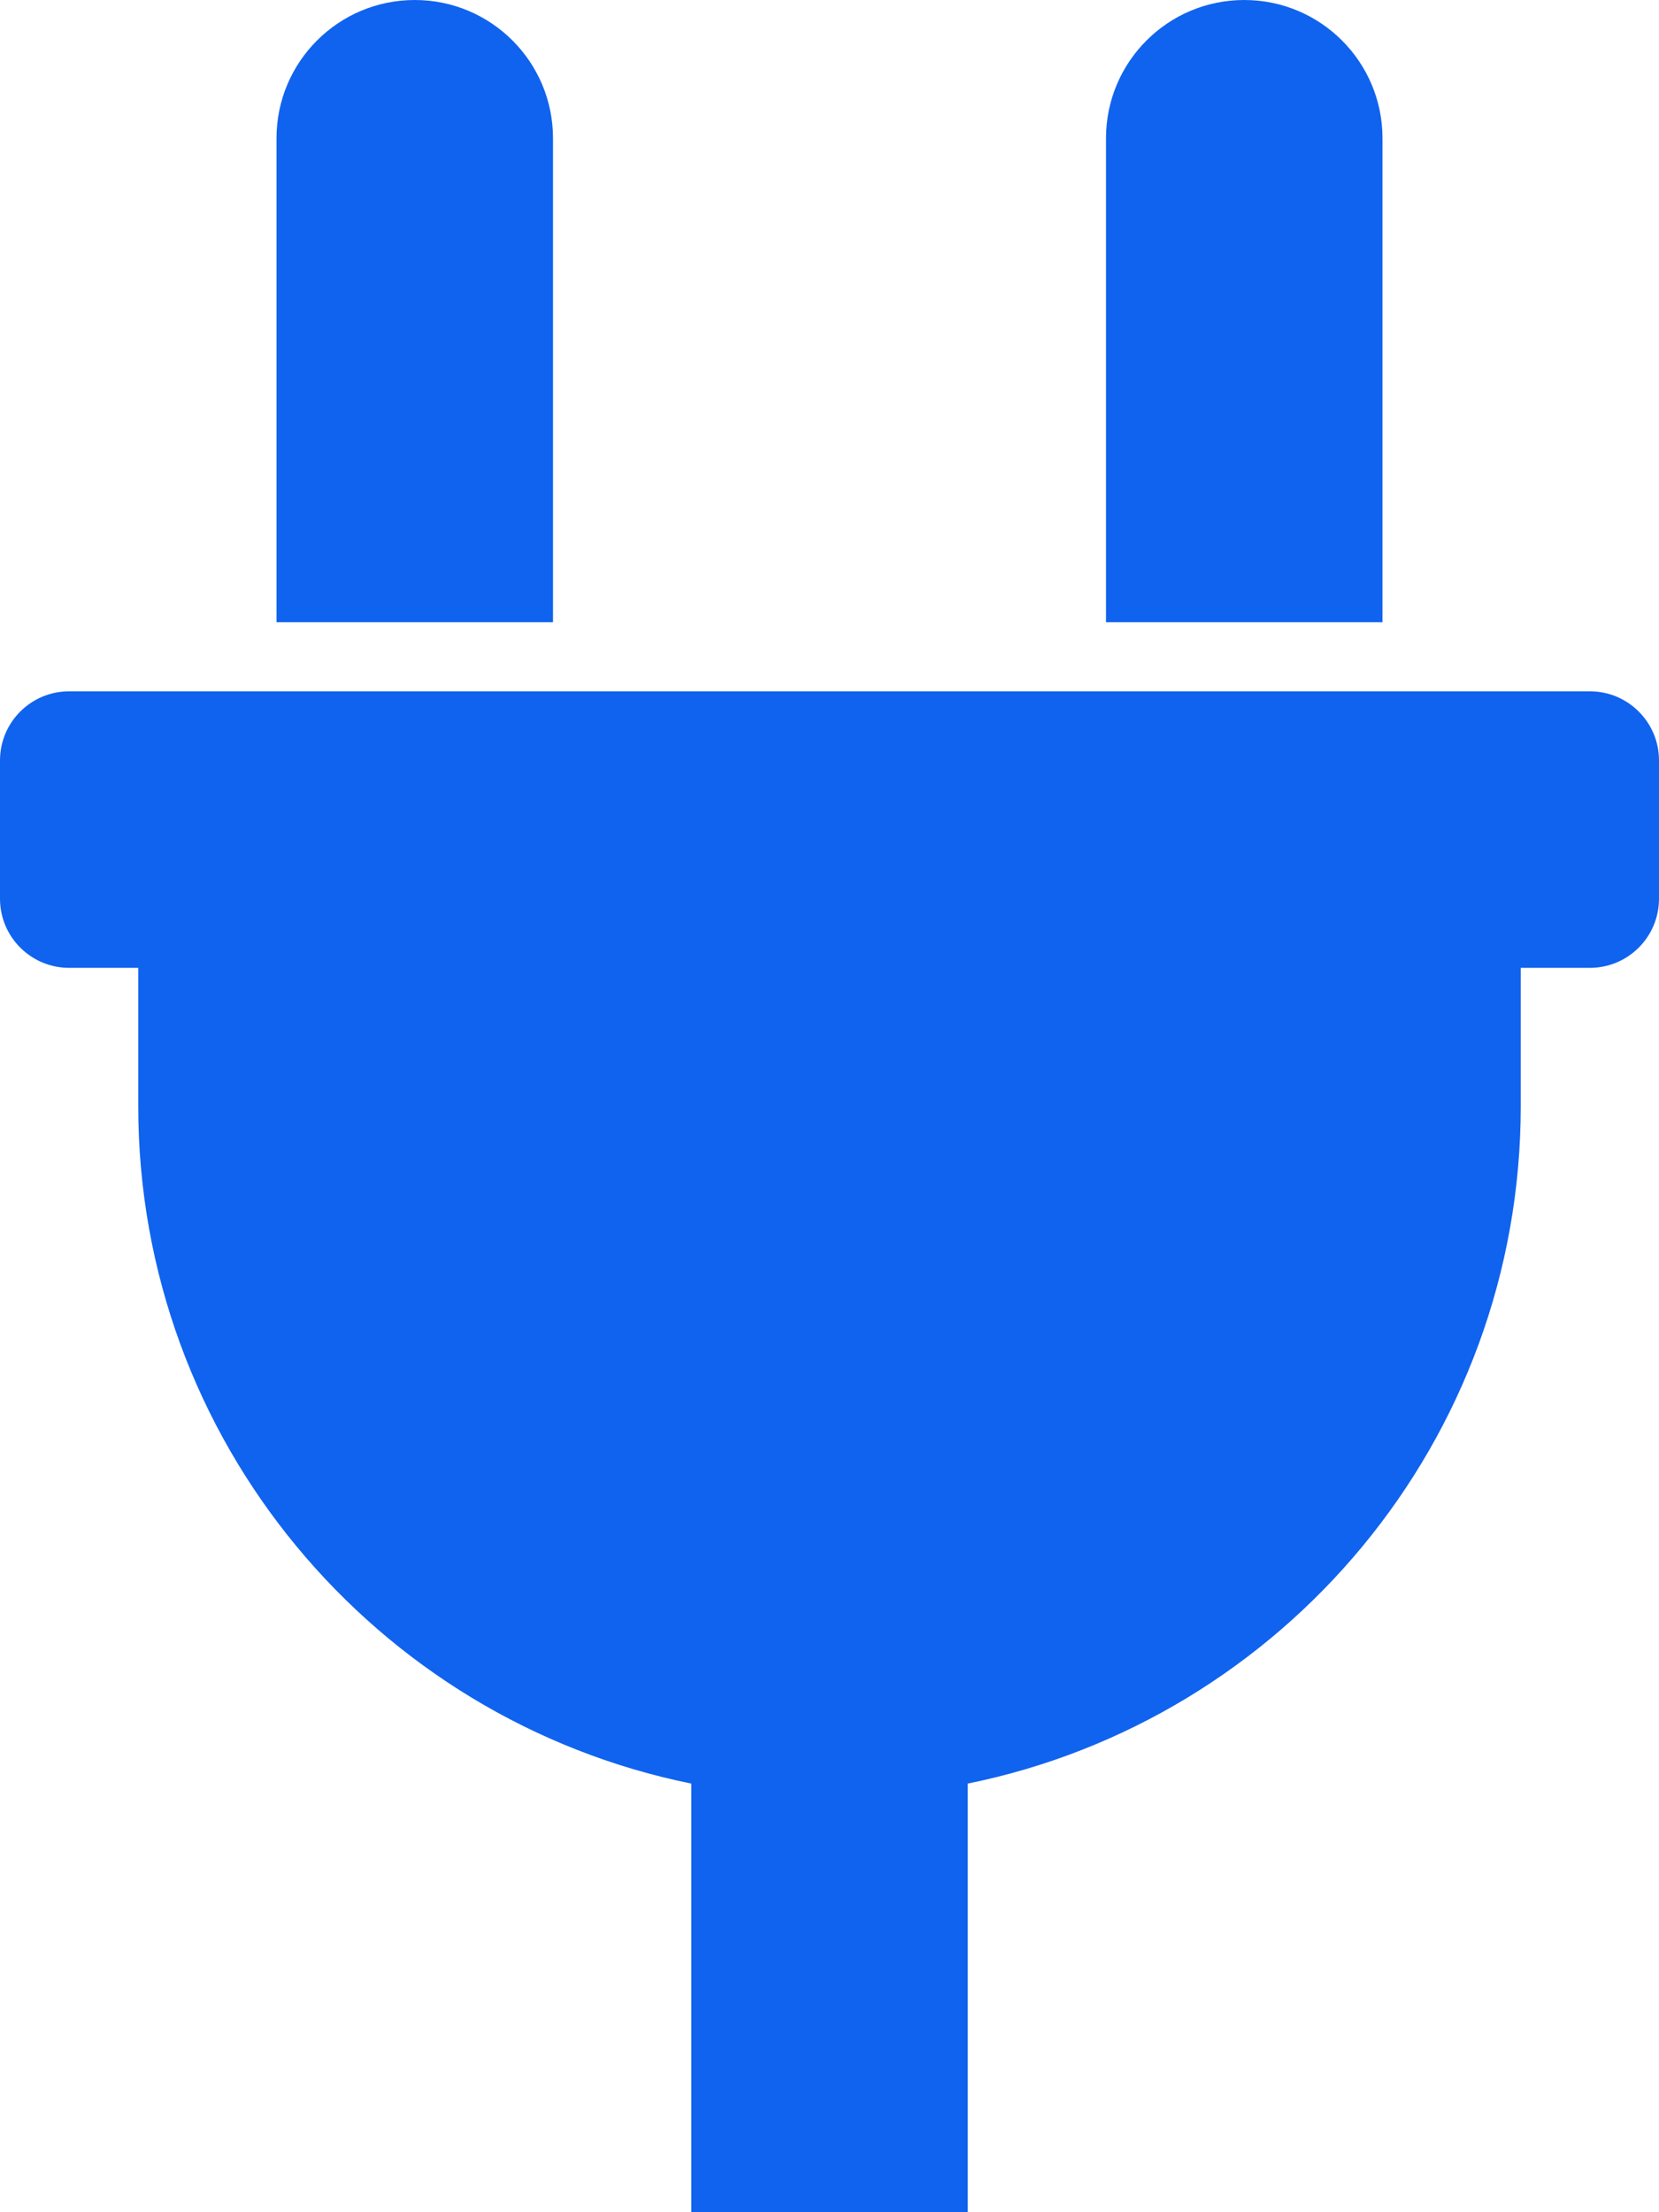 <?xml version="1.0" encoding="UTF-8"?>
<svg version="1.1" viewBox="0 0 384 512" xmlns="http://www.w3.org/2000/svg" xmlns:xlink="http://www.w3.org/1999/xlink">
    <!--Generated by IJSVG (https://github.com/iconjar/IJSVG)-->
    <path d="M256,144v-112c0,-17.673 14.327,-32 32,-32c17.673,0 32,14.327 32,32v112h-64Zm112,16h-352c-8.837,0 -16,7.163 -16,16v32c0,8.837 7.163,16 16,16h16v32c0,77.406 54.969,141.971 128,156.796v99.204h64v-99.204c73.031,-14.825 128,-79.39 128,-156.796v-32h16c8.837,0 16,-7.163 16,-16v-32c0,-8.837 -7.163,-16 -16,-16Zm-240,-16v-112c0,-17.673 -14.327,-32 -32,-32c-17.673,0 -32,14.327 -32,32v112h64Z" fill="#1063EE"></path>
</svg>